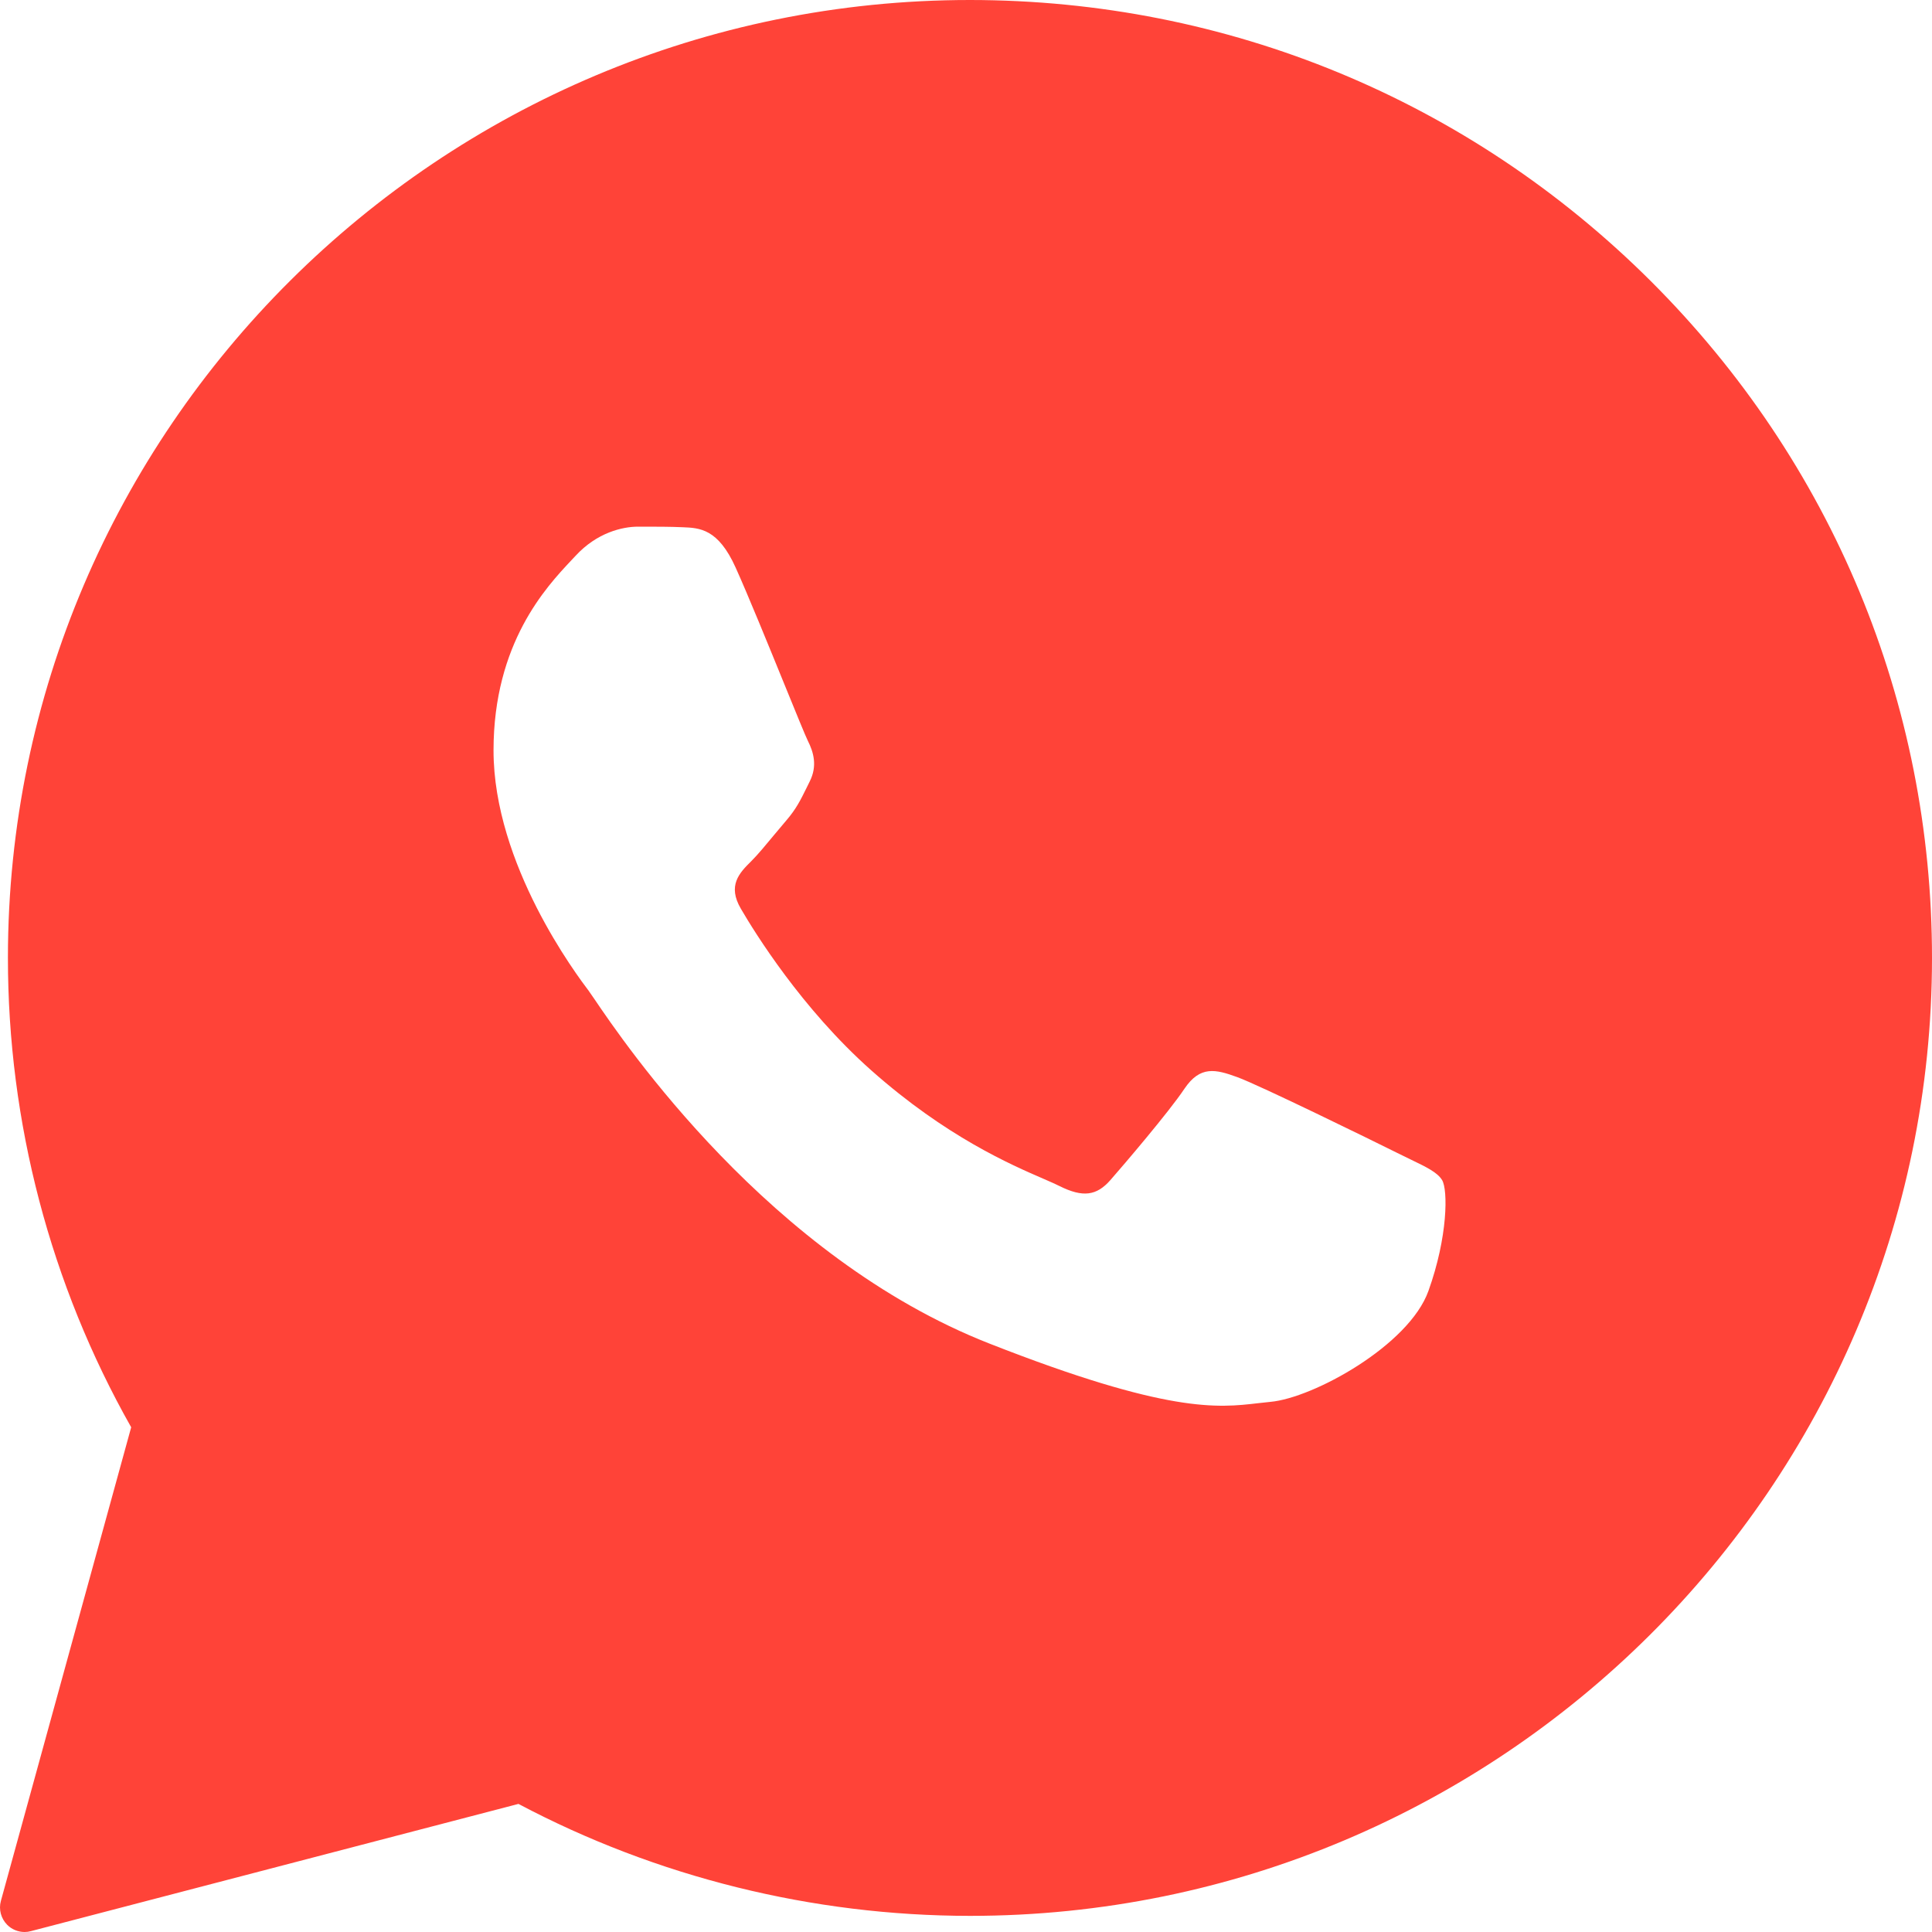 <svg width="20" height="20" viewBox="0 0 20 20" fill="none" xmlns="http://www.w3.org/2000/svg">
<path fill-rule="evenodd" clip-rule="evenodd" d="M0.074 19.925C0.122 19.974 0.188 20 0.255 20C0.277 20 0.299 19.997 0.32 19.991L5.367 18.674C6.798 19.432 8.411 19.832 10.041 19.833C15.53 19.833 19.998 15.386 20 9.92C20.001 7.272 18.966 4.781 17.086 2.907C15.205 1.034 12.704 0.001 10.041 0C4.551 0 0.084 4.446 0.082 9.913C0.081 11.617 0.522 13.297 1.358 14.775L0.009 19.679C-0.015 19.766 0.01 19.86 0.074 19.925ZM7.069 5.458C7.243 5.465 7.434 5.473 7.615 5.875C7.742 6.156 7.957 6.684 8.125 7.096C8.243 7.385 8.337 7.617 8.362 7.667C8.423 7.788 8.463 7.929 8.382 8.09C8.37 8.114 8.359 8.137 8.348 8.159C8.287 8.282 8.243 8.373 8.14 8.493C8.099 8.541 8.056 8.593 8.013 8.644C7.93 8.744 7.848 8.844 7.776 8.916C7.654 9.036 7.528 9.167 7.67 9.408C7.811 9.65 8.298 10.44 9.019 11.08C9.793 11.767 10.465 12.057 10.807 12.205C10.874 12.234 10.928 12.258 10.968 12.278C11.211 12.399 11.352 12.378 11.494 12.217C11.635 12.056 12.1 11.512 12.261 11.271C12.424 11.029 12.585 11.069 12.807 11.15C13.03 11.23 14.222 11.814 14.464 11.935C14.512 11.959 14.557 11.981 14.599 12.001C14.767 12.082 14.88 12.136 14.929 12.217C14.989 12.318 14.989 12.801 14.787 13.364C14.585 13.928 13.595 14.472 13.151 14.512C13.108 14.516 13.066 14.521 13.022 14.526C12.611 14.574 12.092 14.635 10.241 13.908C7.963 13.014 6.461 10.797 6.151 10.339C6.126 10.302 6.108 10.276 6.099 10.264L6.098 10.262C5.97 10.093 5.109 8.95 5.109 7.768C5.109 6.656 5.658 6.074 5.91 5.805C5.928 5.787 5.944 5.77 5.958 5.754C6.18 5.513 6.443 5.452 6.605 5.452C6.616 5.452 6.628 5.452 6.639 5.452C6.789 5.452 6.938 5.452 7.069 5.458Z" fill="#FF4338"/>
</svg>
